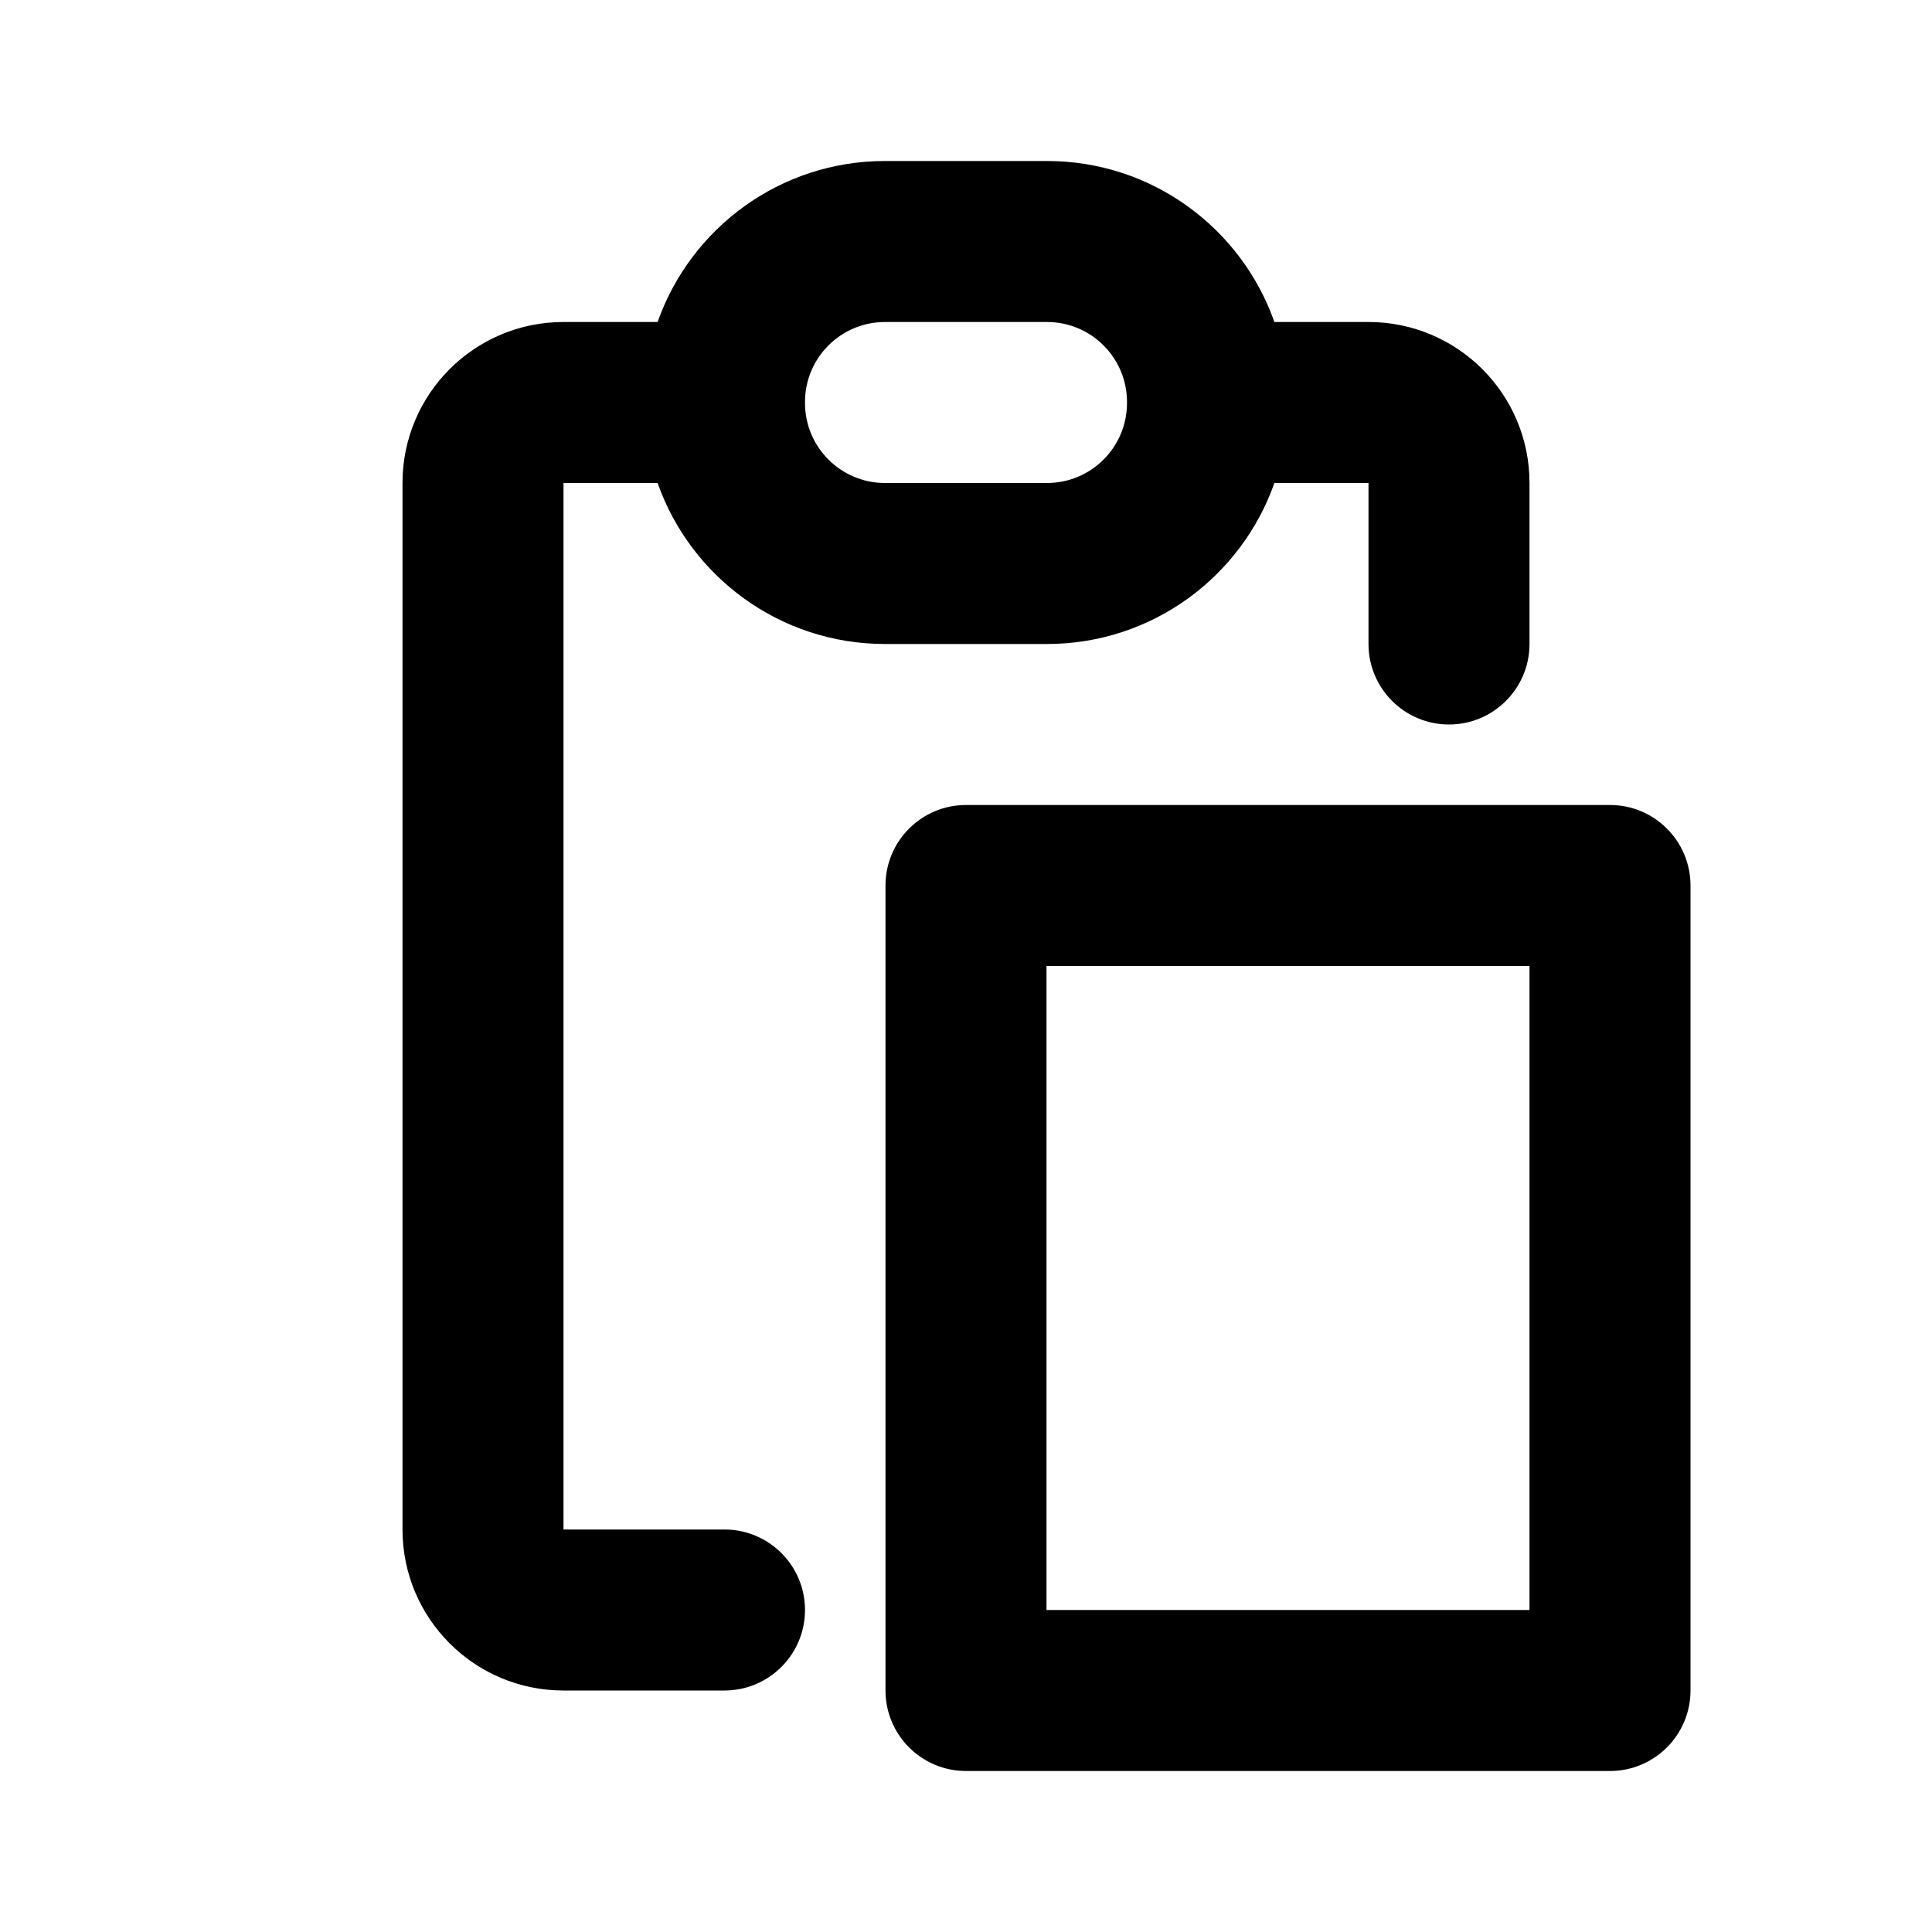 <?xml version="1.0" encoding="UTF-8" standalone="no"?>
<!DOCTYPE svg PUBLIC "-//W3C//DTD SVG 1.1//EN" "http://www.w3.org/Graphics/SVG/1.1/DTD/svg11.dtd">
<svg width="100%" height="100%" viewBox="0 0 24 24" version="1.1" xmlns="http://www.w3.org/2000/svg" xmlns:xlink="http://www.w3.org/1999/xlink" xml:space="preserve" xmlns:serif="http://www.serif.com/" style="fill-rule:evenodd;clip-rule:evenodd;stroke-linejoin:round;stroke-miterlimit:2;">
    <g transform="matrix(1,0,0,1,-68,0)">
        <g transform="matrix(1,0,0,1,-40,0)">
            <rect id="copy" x="108" y="0" width="24" height="24" style="fill:none;"/>
            <g id="copy1" serif:id="copy">
                <g transform="matrix(1,0,0,1,40,0)">
                    <g id="expanded">
                        <path d="M76.169,6L75,6L75,19L77,19C77.552,19 78,19.448 78,20C78,20.552 77.552,21 77,21L75,21C73.895,21 73,20.105 73,19L73,6C73,4.895 73.895,4 75,4L76.169,4C76.579,2.835 77.689,2 78.994,2L81.006,2C82.311,2 83.421,2.835 83.831,4L85,4C86.105,4 87,4.895 87,6L87,8C87,8.552 86.552,9 86,9C85.448,9 85,8.552 85,8L85,6L83.831,6C83.421,7.165 82.311,8 81.006,8L78.994,8C77.689,8 76.579,7.165 76.169,6ZM81.006,6C81.555,6 82,5.555 82,5.006L82,4.994C82,4.445 81.555,4 81.006,4L78.994,4C78.445,4 78,4.445 78,4.994L78,5.006C78,5.555 78.445,6 78.994,6L81.006,6ZM88,22L80,22C79.448,22 79,21.552 79,21L79,11C79,10.448 79.448,10 80,10L88,10C88.552,10 89,10.448 89,11L89,21C89,21.552 88.552,22 88,22ZM87,20L87,12L81,12L81,20L87,20Z"/>
                    </g>
                </g>
            </g>
        </g>
    </g>
</svg>
